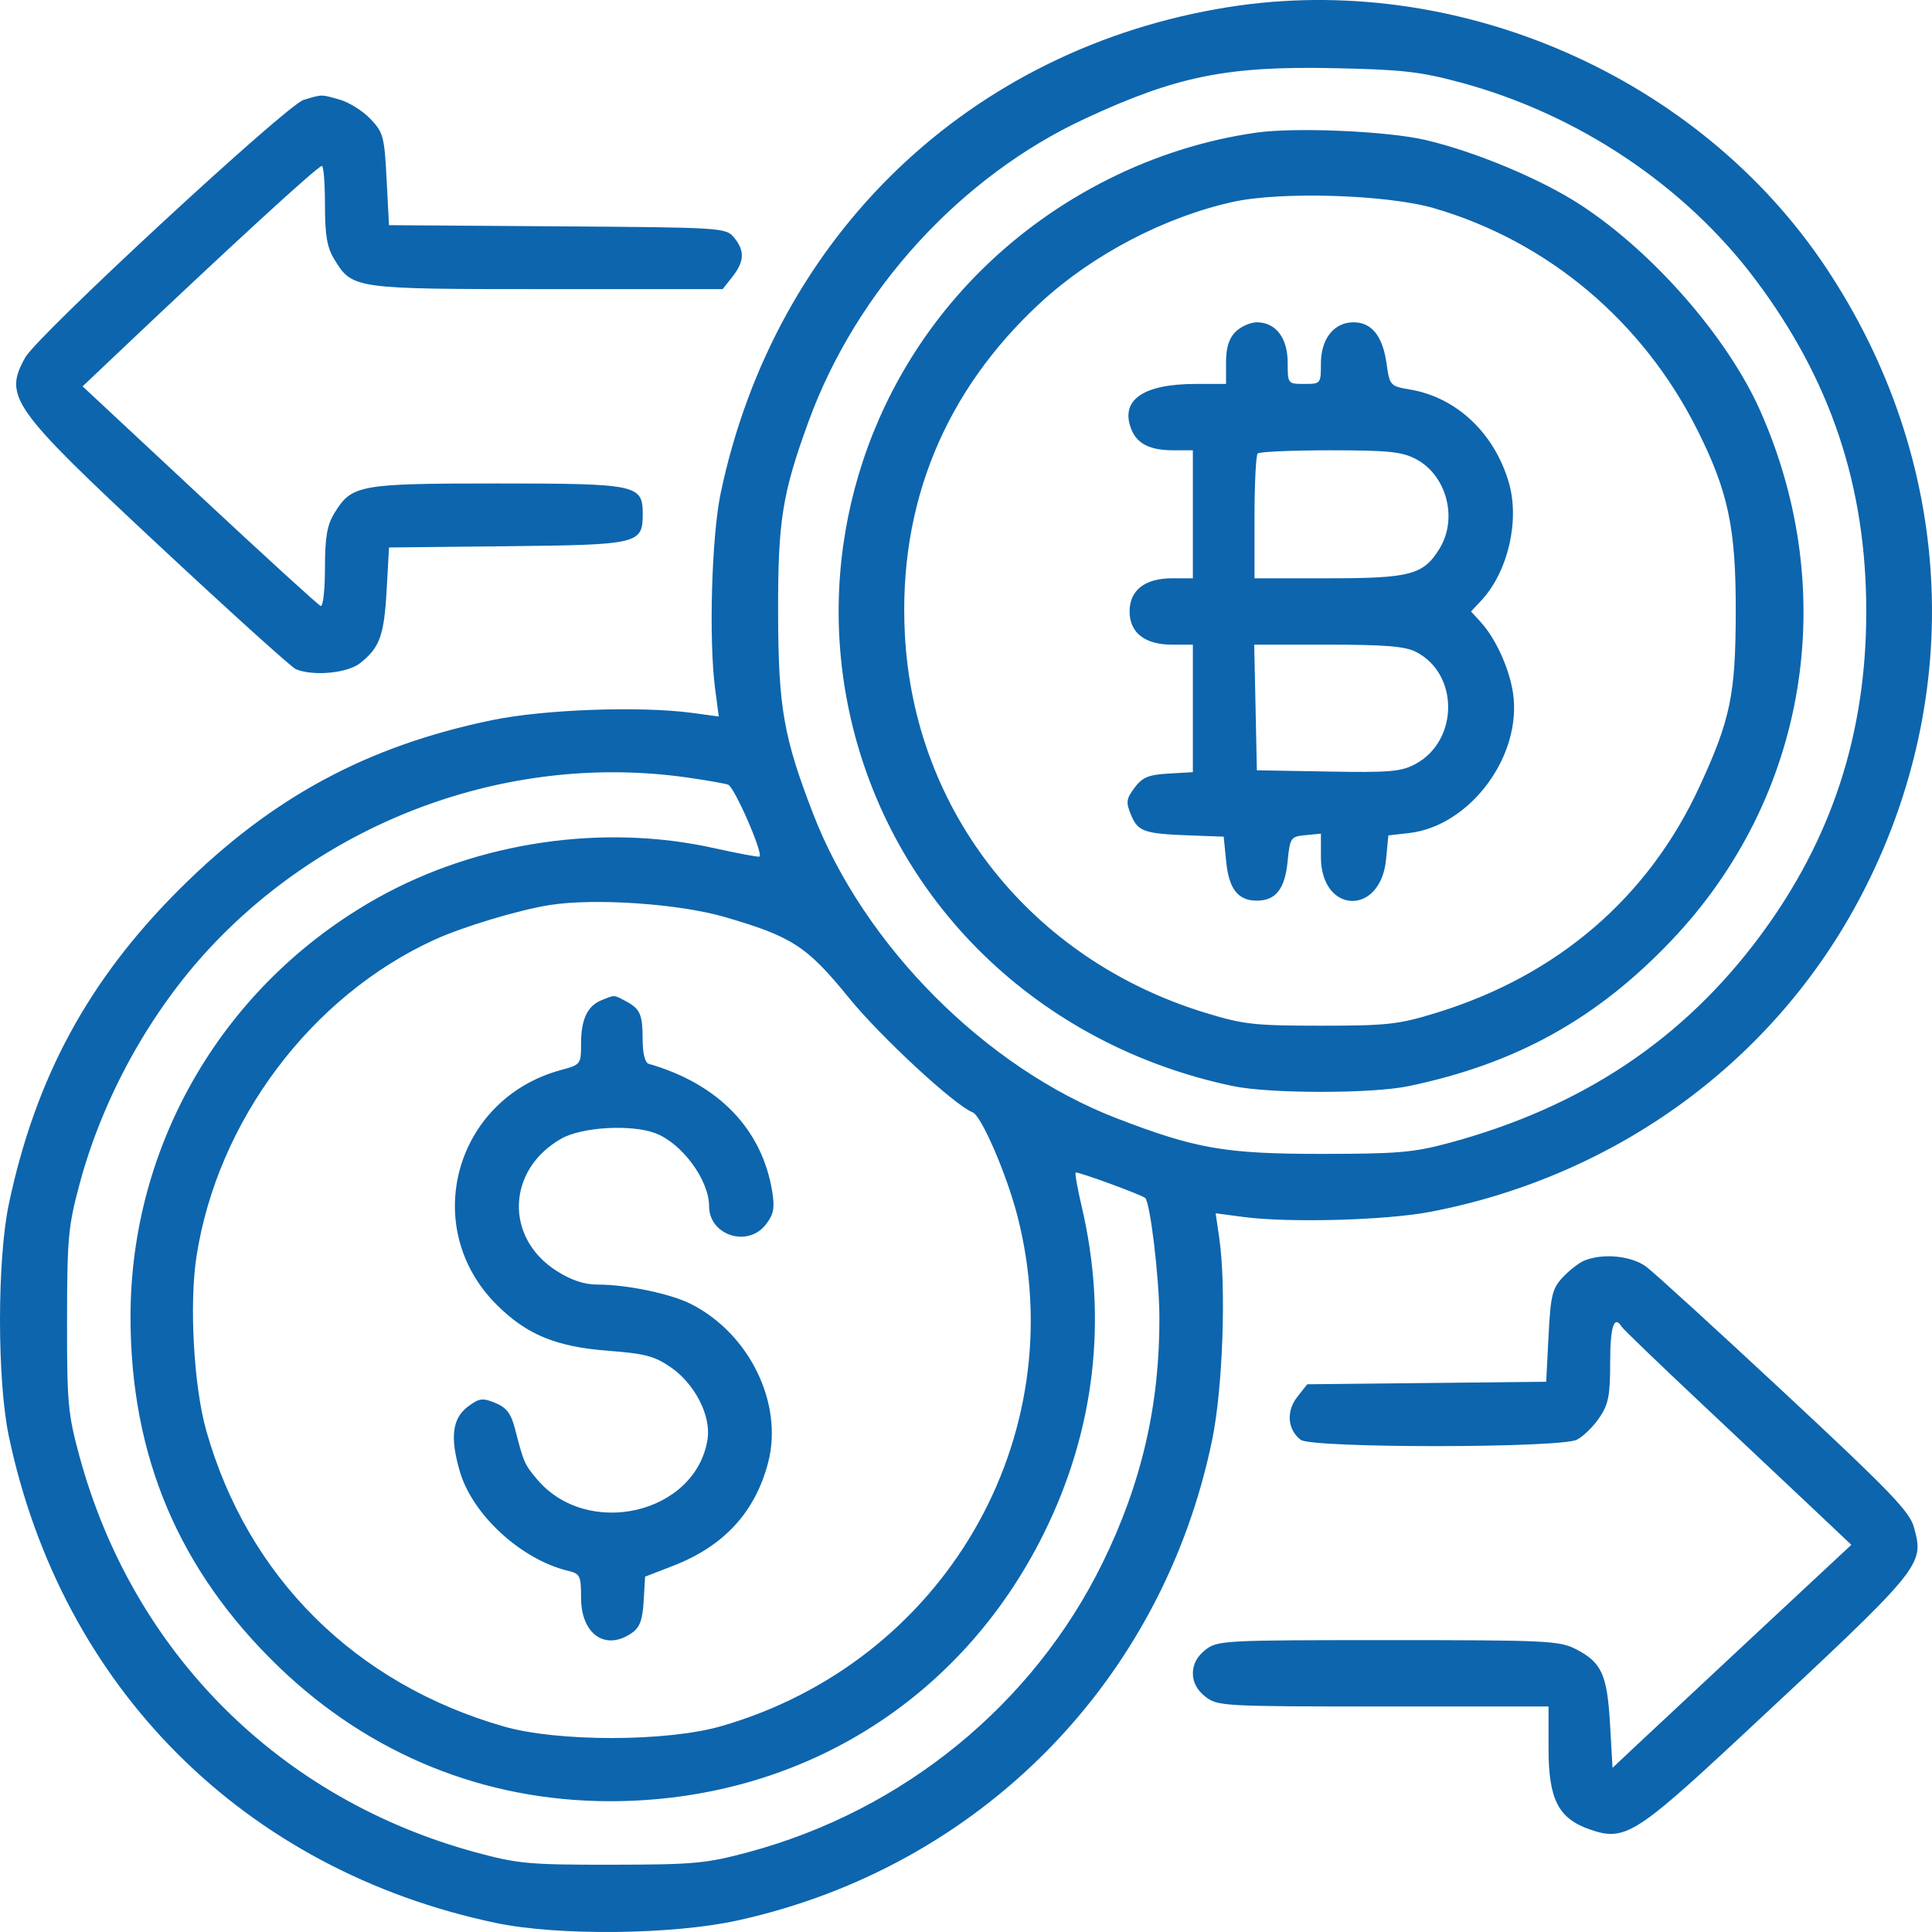 <svg width="40" height="40" viewBox="0 0 40 40" fill="none" xmlns="http://www.w3.org/2000/svg">
<path fill-rule="evenodd" clip-rule="evenodd" d="M25.433 0.147C20.087 0.998 16.044 4.868 14.921 10.21C14.733 11.105 14.672 13.247 14.806 14.262L14.881 14.834L14.315 14.758C13.238 14.616 11.261 14.688 10.191 14.909C7.599 15.444 5.624 16.511 3.727 18.399C1.835 20.283 0.738 22.303 0.183 24.928C-0.061 26.084 -0.061 28.579 0.183 29.737C1.28 34.944 5.053 38.715 10.263 39.812C11.545 40.082 13.924 40.058 15.271 39.761C20.277 38.659 24.063 34.824 25.097 29.809C25.317 28.743 25.39 26.648 25.244 25.637L25.169 25.12L25.743 25.196C26.694 25.321 28.707 25.265 29.624 25.088C33.494 24.342 36.752 21.949 38.532 18.547C40.72 14.366 40.449 9.513 37.806 5.542C35.166 1.577 30.162 -0.605 25.433 0.147ZM30.244 1.709C32.663 2.36 34.877 3.838 36.336 5.778C37.901 7.857 38.639 10.064 38.639 12.66C38.639 15.192 37.926 17.374 36.445 19.372C34.849 21.524 32.751 22.922 29.999 23.664C29.27 23.861 28.934 23.89 27.348 23.89C25.367 23.89 24.754 23.783 23.119 23.153C20.408 22.108 17.89 19.581 16.834 16.846C16.222 15.26 16.115 14.645 16.11 12.709C16.105 10.783 16.193 10.225 16.742 8.722C17.732 6.012 19.883 3.656 22.465 2.456C24.349 1.58 25.398 1.366 27.593 1.411C29.029 1.44 29.4 1.481 30.244 1.709ZM6.286 2.068C5.936 2.171 0.773 6.948 0.522 7.402C0.071 8.214 0.234 8.443 3.291 11.294C4.762 12.666 6.037 13.819 6.126 13.855C6.483 14.004 7.19 13.938 7.452 13.732C7.862 13.41 7.952 13.162 8.005 12.218L8.054 11.335L10.503 11.309C13.229 11.28 13.307 11.261 13.307 10.639C13.307 10.035 13.189 10.01 10.285 10.01C7.425 10.01 7.282 10.037 6.921 10.628C6.771 10.873 6.729 11.123 6.728 11.76C6.728 12.21 6.688 12.564 6.639 12.546C6.59 12.528 5.461 11.497 4.13 10.256L1.71 7.999L2.28 7.459C4.772 5.095 6.581 3.435 6.665 3.435C6.7 3.435 6.728 3.799 6.728 4.244C6.729 4.874 6.771 5.124 6.921 5.368C7.295 5.983 7.322 5.986 11.331 5.986H14.962L15.165 5.728C15.414 5.412 15.422 5.19 15.197 4.917C15.028 4.714 14.954 4.709 11.539 4.686L8.054 4.662L8.004 3.711C7.958 2.824 7.936 2.74 7.666 2.459C7.508 2.293 7.22 2.114 7.028 2.061C6.634 1.951 6.68 1.951 6.286 2.068ZM26.011 2.746C23.898 3.046 21.863 4.063 20.317 5.594C17.908 7.979 16.877 11.415 17.58 14.721C18.413 18.639 21.486 21.64 25.531 22.487C26.29 22.645 28.404 22.646 29.164 22.487C31.394 22.022 33.07 21.091 34.618 19.458C37.414 16.509 38.118 12.269 36.44 8.497C35.765 6.982 34.227 5.221 32.721 4.24C31.904 3.707 30.544 3.139 29.508 2.897C28.721 2.714 26.819 2.631 26.011 2.746ZM29.687 4.31C32.048 4.996 34.014 6.652 35.142 8.902C35.781 10.178 35.94 10.93 35.937 12.66C35.934 14.38 35.828 14.893 35.191 16.276C34.131 18.58 32.247 20.2 29.733 20.971C28.953 21.21 28.722 21.236 27.348 21.236C25.967 21.236 25.744 21.211 24.947 20.966C21.352 19.865 18.923 16.801 18.734 13.128C18.595 10.442 19.557 8.095 21.548 6.261C22.623 5.271 24.117 4.49 25.531 4.179C26.527 3.96 28.72 4.029 29.687 4.31ZM25.58 6.87C25.442 7.008 25.384 7.197 25.384 7.508V7.949H24.76C23.67 7.949 23.191 8.279 23.418 8.876C23.537 9.187 23.804 9.323 24.297 9.323H24.697V10.648V11.973H24.266C23.703 11.973 23.387 12.22 23.387 12.66C23.387 13.1 23.703 13.347 24.266 13.347H24.697V14.667V15.987L24.191 16.016C23.775 16.041 23.651 16.093 23.489 16.31C23.316 16.542 23.308 16.609 23.418 16.875C23.56 17.218 23.688 17.262 24.648 17.297L25.335 17.322L25.388 17.848C25.444 18.407 25.634 18.647 26.022 18.647C26.41 18.647 26.601 18.407 26.657 17.848C26.708 17.339 26.72 17.321 27.029 17.291L27.348 17.26V17.74C27.348 18.924 28.584 18.972 28.697 17.793L28.745 17.296L29.17 17.248C30.437 17.105 31.52 15.646 31.325 14.346C31.249 13.839 30.965 13.216 30.658 12.881L30.456 12.66L30.664 12.438C31.218 11.848 31.469 10.782 31.239 9.992C30.942 8.97 30.158 8.229 29.2 8.066C28.779 7.994 28.772 7.987 28.706 7.52C28.625 6.955 28.398 6.673 28.024 6.673C27.618 6.673 27.348 7.014 27.348 7.526C27.348 7.944 27.344 7.949 27.004 7.949C26.662 7.949 26.66 7.947 26.66 7.508C26.66 6.997 26.413 6.673 26.022 6.673C25.887 6.673 25.688 6.762 25.58 6.87ZM29.313 9.503C29.95 9.838 30.188 10.73 29.806 11.355C29.473 11.901 29.205 11.973 27.5 11.973H25.973V10.714C25.973 10.021 26.003 9.425 26.039 9.389C26.075 9.353 26.749 9.323 27.538 9.323C28.738 9.323 29.026 9.352 29.313 9.503ZM29.321 13.499C30.211 13.959 30.201 15.336 29.304 15.819C29.013 15.976 28.772 15.997 27.495 15.974L26.022 15.948L25.995 14.647L25.967 13.347H27.497C28.686 13.347 29.092 13.381 29.321 13.499ZM14.239 16.099C14.618 16.153 14.993 16.219 15.074 16.245C15.201 16.286 15.802 17.658 15.725 17.734C15.71 17.75 15.281 17.67 14.772 17.557C12.478 17.048 9.891 17.431 7.825 18.586C4.649 20.36 2.702 23.661 2.702 27.267C2.703 30.152 3.705 32.517 5.769 34.508C7.653 36.324 10.028 37.289 12.619 37.292C16.526 37.297 19.888 35.224 21.611 31.749C22.67 29.613 22.939 27.303 22.397 24.987C22.309 24.615 22.253 24.295 22.271 24.277C22.3 24.248 23.599 24.722 23.708 24.801C23.811 24.877 23.999 26.434 24.004 27.252C24.015 29.068 23.636 30.713 22.827 32.359C21.389 35.29 18.701 37.485 15.494 38.347C14.618 38.582 14.37 38.605 12.668 38.607C10.957 38.609 10.725 38.588 9.853 38.352C5.783 37.247 2.749 34.214 1.644 30.146C1.407 29.275 1.386 29.043 1.388 27.332C1.39 25.631 1.413 25.383 1.649 24.508C2.132 22.712 3.115 20.937 4.365 19.604C6.892 16.909 10.628 15.582 14.239 16.099ZM15.006 18.986C16.402 19.392 16.708 19.592 17.574 20.657C18.232 21.467 19.769 22.889 20.138 23.03C20.319 23.1 20.845 24.318 21.066 25.18C22.242 29.77 19.54 34.416 14.923 35.741C13.798 36.063 11.546 36.066 10.431 35.745C7.352 34.861 5.13 32.653 4.271 29.622C4.011 28.706 3.915 26.991 4.069 26.007C4.506 23.201 6.441 20.626 8.991 19.458C9.574 19.191 10.732 18.841 11.374 18.739C12.305 18.59 14.054 18.709 15.006 18.986ZM12.454 20.708C12.161 20.826 12.03 21.105 12.03 21.613C12.03 22.033 12.023 22.043 11.613 22.154C9.412 22.75 8.681 25.414 10.28 27.01C10.902 27.632 11.511 27.884 12.59 27.966C13.353 28.024 13.555 28.078 13.888 28.308C14.392 28.657 14.727 29.318 14.648 29.806C14.398 31.346 12.161 31.865 11.117 30.625C10.86 30.32 10.842 30.279 10.661 29.577C10.58 29.264 10.487 29.143 10.256 29.047C9.992 28.938 9.924 28.946 9.692 29.119C9.364 29.362 9.313 29.755 9.52 30.464C9.781 31.362 10.789 32.288 11.76 32.522C12.01 32.582 12.03 32.623 12.03 33.075C12.03 33.838 12.537 34.19 13.084 33.807C13.247 33.693 13.303 33.54 13.326 33.151L13.356 32.643L13.93 32.421C14.988 32.012 15.635 31.31 15.904 30.278C16.221 29.061 15.52 27.617 14.314 27.002C13.892 26.786 12.983 26.596 12.375 26.596C12.098 26.596 11.83 26.507 11.527 26.315C10.439 25.626 10.492 24.209 11.628 23.571C12.053 23.332 13.076 23.275 13.57 23.462C14.121 23.671 14.681 24.433 14.681 24.973C14.681 25.574 15.476 25.835 15.852 25.357C16.014 25.151 16.042 25.018 15.992 24.695C15.789 23.387 14.881 22.441 13.43 22.025C13.354 22.003 13.306 21.811 13.305 21.52C13.304 20.995 13.254 20.885 12.945 20.722C12.701 20.594 12.736 20.595 12.454 20.708ZM32.797 26.101C32.689 26.146 32.49 26.301 32.355 26.446C32.138 26.679 32.104 26.818 32.061 27.659L32.012 28.608L29.538 28.634L27.065 28.66L26.857 28.924C26.625 29.219 26.657 29.602 26.93 29.81C27.159 29.985 32.301 29.983 32.647 29.808C32.78 29.74 32.99 29.535 33.113 29.353C33.302 29.073 33.337 28.892 33.337 28.201C33.337 27.464 33.419 27.215 33.578 27.472C33.609 27.522 34.352 28.237 35.229 29.061C36.105 29.886 37.162 30.881 37.577 31.272L38.33 31.984L36.3 33.876C35.184 34.917 34.071 35.956 33.828 36.185L33.386 36.601L33.334 35.696C33.275 34.669 33.161 34.42 32.629 34.145C32.29 33.97 32.022 33.957 28.74 33.957C25.322 33.957 25.206 33.963 24.955 34.16C24.784 34.295 24.697 34.458 24.697 34.644C24.697 34.83 24.784 34.992 24.955 35.127C25.206 35.324 25.323 35.331 28.637 35.331H32.061V36.2C32.061 37.254 32.262 37.649 32.914 37.876C33.632 38.127 33.858 37.988 36.038 35.958C39.834 32.422 39.841 32.415 39.627 31.623C39.54 31.298 39.138 30.88 36.953 28.845C35.539 27.527 34.249 26.35 34.086 26.228C33.779 25.999 33.186 25.94 32.797 26.101Z" fill="#0D65AD"/>
</svg>
